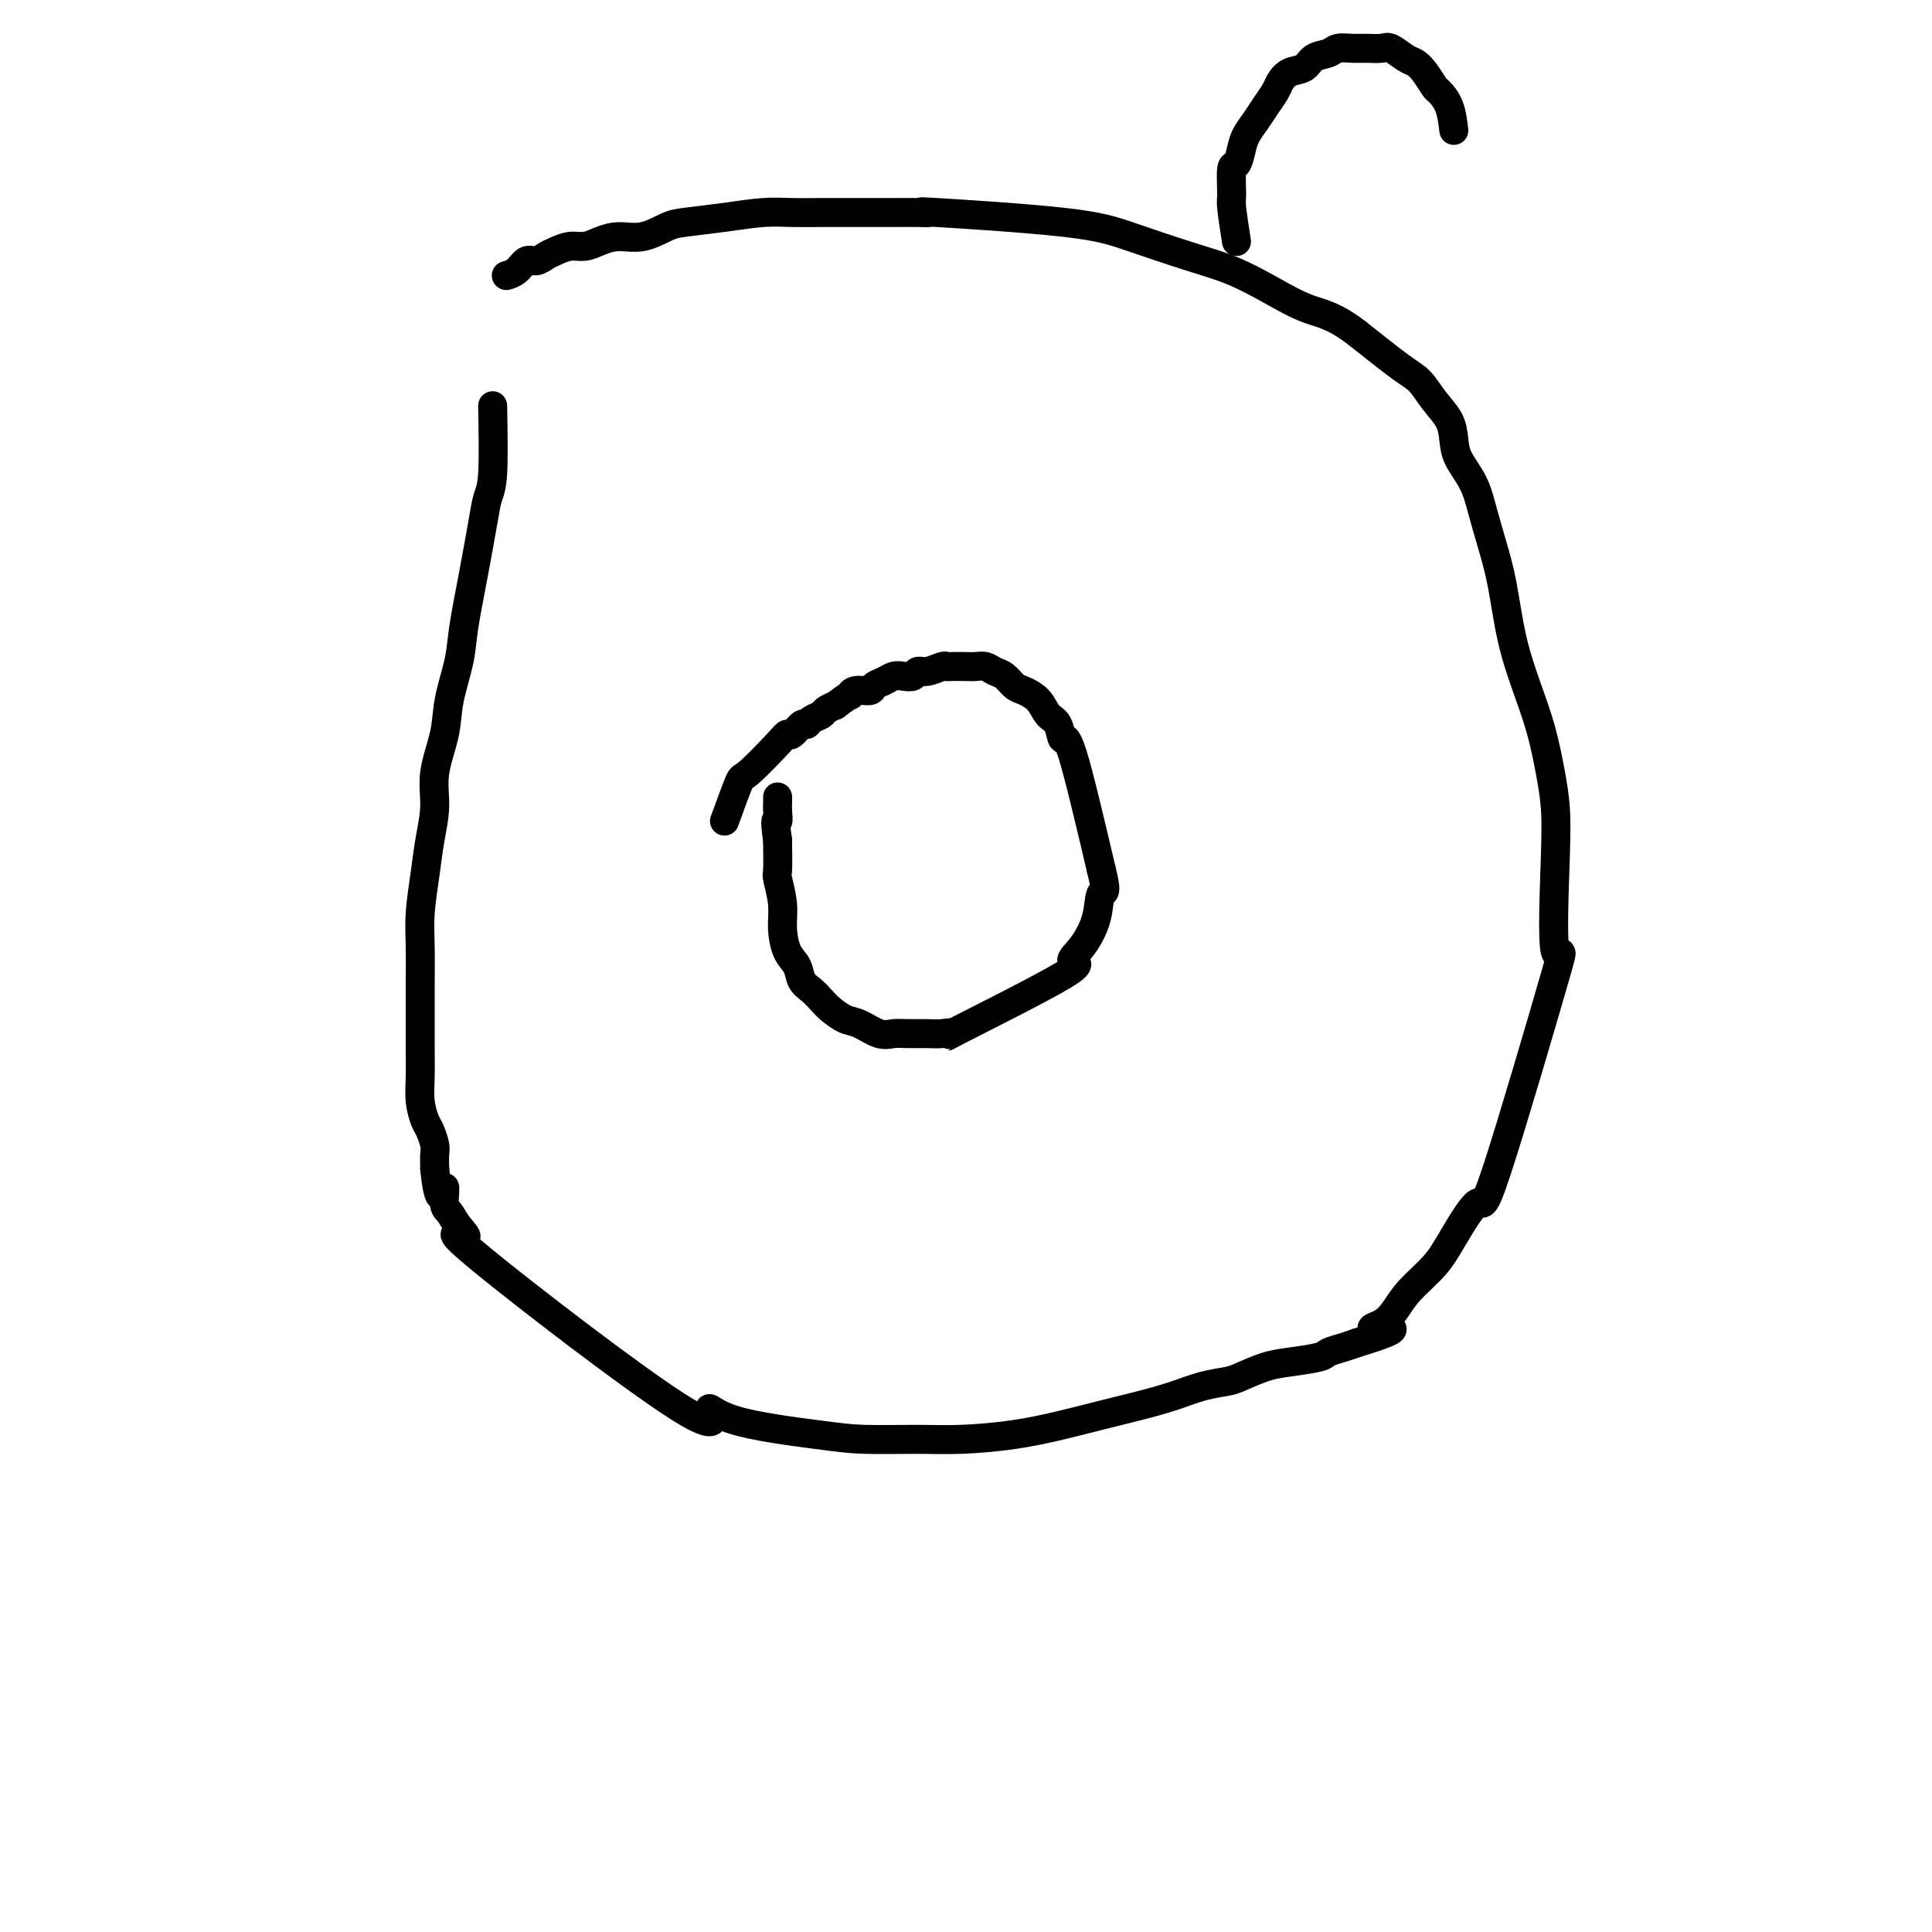 <svg viewBox='0 0 400 400' version='1.1' xmlns='http://www.w3.org/2000/svg' xmlns:xlink='http://www.w3.org/1999/xlink'><g fill='none' stroke='#000000' stroke-width='6' stroke-linecap='round' stroke-linejoin='round'><path d='M150,170c1.208,-3.319 2.417,-6.639 3,-8c0.583,-1.361 0.541,-0.765 2,-2c1.459,-1.235 4.419,-4.302 6,-6c1.581,-1.698 1.785,-2.027 2,-2c0.215,0.027 0.443,0.411 1,0c0.557,-0.411 1.444,-1.616 2,-2c0.556,-0.384 0.782,0.052 1,0c0.218,-0.052 0.430,-0.591 1,-1c0.570,-0.409 1.500,-0.687 2,-1c0.500,-0.313 0.572,-0.661 1,-1c0.428,-0.339 1.214,-0.670 2,-1'/><path d='M173,146c3.759,-2.864 3.157,-2.024 3,-2c-0.157,0.024 0.132,-0.768 1,-1c0.868,-0.232 2.315,0.095 3,0c0.685,-0.095 0.607,-0.613 1,-1c0.393,-0.387 1.257,-0.644 2,-1c0.743,-0.356 1.367,-0.812 2,-1c0.633,-0.188 1.276,-0.107 2,0c0.724,0.107 1.528,0.239 2,0c0.472,-0.239 0.611,-0.849 1,-1c0.389,-0.151 1.028,0.156 2,0c0.972,-0.156 2.277,-0.773 3,-1c0.723,-0.227 0.865,-0.062 1,0c0.135,0.062 0.263,0.020 1,0c0.737,-0.020 2.084,-0.017 3,0c0.916,0.017 1.400,0.050 2,0c0.600,-0.050 1.314,-0.183 2,0c0.686,0.183 1.342,0.681 2,1c0.658,0.319 1.317,0.460 2,1c0.683,0.540 1.391,1.480 2,2c0.609,0.520 1.119,0.622 2,1c0.881,0.378 2.134,1.033 3,2c0.866,0.967 1.345,2.245 2,3c0.655,0.755 1.485,0.986 2,2c0.515,1.014 0.716,2.812 1,3c0.284,0.188 0.653,-1.232 2,3c1.347,4.232 3.674,14.116 6,24'/><path d='M228,180c1.417,5.555 0.460,4.441 0,5c-0.460,0.559 -0.421,2.789 -1,5c-0.579,2.211 -1.774,4.403 -3,6c-1.226,1.597 -2.481,2.600 -2,3c0.481,0.400 2.699,0.198 -2,3c-4.699,2.802 -16.315,8.607 -21,11c-4.685,2.393 -2.438,1.373 -2,1c0.438,-0.373 -0.934,-0.098 -2,0c-1.066,0.098 -1.825,0.019 -3,0c-1.175,-0.019 -2.765,0.021 -4,0c-1.235,-0.021 -2.116,-0.103 -3,0c-0.884,0.103 -1.770,0.390 -3,0c-1.230,-0.390 -2.805,-1.455 -4,-2c-1.195,-0.545 -2.012,-0.568 -3,-1c-0.988,-0.432 -2.148,-1.274 -3,-2c-0.852,-0.726 -1.398,-1.336 -2,-2c-0.602,-0.664 -1.262,-1.380 -2,-2c-0.738,-0.620 -1.556,-1.143 -2,-2c-0.444,-0.857 -0.515,-2.048 -1,-3c-0.485,-0.952 -1.384,-1.666 -2,-3c-0.616,-1.334 -0.950,-3.289 -1,-5c-0.050,-1.711 0.183,-3.177 0,-5c-0.183,-1.823 -0.781,-4.004 -1,-5c-0.219,-0.996 -0.059,-0.807 0,-2c0.059,-1.193 0.017,-3.770 0,-5c-0.017,-1.230 -0.008,-1.115 0,-1'/><path d='M161,174c-0.774,-5.299 -0.207,-4.047 0,-4c0.207,0.047 0.056,-1.111 0,-2c-0.056,-0.889 -0.015,-1.509 0,-2c0.015,-0.491 0.004,-0.855 0,-1c-0.004,-0.145 -0.002,-0.073 0,0'/><path d='M102,84c0.095,5.434 0.190,10.868 0,14c-0.190,3.132 -0.666,3.962 -1,5c-0.334,1.038 -0.527,2.285 -1,5c-0.473,2.715 -1.225,6.897 -2,11c-0.775,4.103 -1.575,8.125 -2,11c-0.425,2.875 -0.477,4.601 -1,7c-0.523,2.399 -1.516,5.469 -2,8c-0.484,2.531 -0.458,4.522 -1,7c-0.542,2.478 -1.652,5.441 -2,8c-0.348,2.559 0.064,4.712 0,7c-0.064,2.288 -0.606,4.711 -1,7c-0.394,2.289 -0.642,4.444 -1,7c-0.358,2.556 -0.828,5.513 -1,8c-0.172,2.487 -0.046,4.506 0,7c0.046,2.494 0.011,5.464 0,8c-0.011,2.536 -0.000,4.637 0,7c0.000,2.363 -0.011,4.988 0,7c0.011,2.012 0.045,3.411 0,5c-0.045,1.589 -0.170,3.370 0,5c0.170,1.630 0.634,3.111 1,4c0.366,0.889 0.634,1.187 1,2c0.366,0.813 0.829,2.142 1,3c0.171,0.858 0.049,1.245 0,2c-0.049,0.755 -0.024,1.877 0,3'/><path d='M90,242c0.928,8.946 1.747,4.810 2,4c0.253,-0.810 -0.061,1.705 0,3c0.061,1.295 0.496,1.370 1,2c0.504,0.630 1.075,1.815 2,3c0.925,1.185 2.203,2.368 1,2c-1.203,-0.368 -4.886,-2.288 4,5c8.886,7.288 30.342,23.785 40,30c9.658,6.215 7.519,2.149 7,1c-0.519,-1.149 0.582,0.621 5,2c4.418,1.379 12.152,2.367 17,3c4.848,0.633 6.811,0.910 10,1c3.189,0.090 7.603,-0.006 11,0c3.397,0.006 5.778,0.115 9,0c3.222,-0.115 7.284,-0.453 11,-1c3.716,-0.547 7.087,-1.302 10,-2c2.913,-0.698 5.368,-1.339 8,-2c2.632,-0.661 5.441,-1.342 8,-2c2.559,-0.658 4.869,-1.293 7,-2c2.131,-0.707 4.083,-1.485 6,-2c1.917,-0.515 3.799,-0.768 5,-1c1.201,-0.232 1.721,-0.443 3,-1c1.279,-0.557 3.318,-1.459 5,-2c1.682,-0.541 3.006,-0.722 5,-1c1.994,-0.278 4.658,-0.652 6,-1c1.342,-0.348 1.361,-0.671 2,-1c0.639,-0.329 1.897,-0.666 3,-1c1.103,-0.334 2.052,-0.667 3,-1'/><path d='M281,278c11.870,-3.594 6.044,-3.079 4,-3c-2.044,0.079 -0.307,-0.277 1,-1c1.307,-0.723 2.182,-1.814 3,-3c0.818,-1.186 1.577,-2.468 3,-4c1.423,-1.532 3.509,-3.313 5,-5c1.491,-1.687 2.388,-3.278 4,-6c1.612,-2.722 3.938,-6.575 5,-7c1.062,-0.425 0.860,2.576 4,-7c3.140,-9.576 9.624,-31.730 12,-40c2.376,-8.270 0.646,-2.656 0,-5c-0.646,-2.344 -0.206,-12.647 0,-19c0.206,-6.353 0.179,-8.756 0,-11c-0.179,-2.244 -0.509,-4.327 -1,-7c-0.491,-2.673 -1.143,-5.934 -2,-9c-0.857,-3.066 -1.921,-5.935 -3,-9c-1.079,-3.065 -2.175,-6.324 -3,-10c-0.825,-3.676 -1.380,-7.767 -2,-11c-0.620,-3.233 -1.304,-5.606 -2,-8c-0.696,-2.394 -1.403,-4.807 -2,-7c-0.597,-2.193 -1.083,-4.164 -2,-6c-0.917,-1.836 -2.265,-3.535 -3,-5c-0.735,-1.465 -0.856,-2.696 -1,-4c-0.144,-1.304 -0.309,-2.681 -1,-4c-0.691,-1.319 -1.907,-2.580 -3,-4c-1.093,-1.420 -2.064,-2.998 -3,-4c-0.936,-1.002 -1.839,-1.429 -4,-3c-2.161,-1.571 -5.581,-4.285 -9,-7'/><path d='M281,69c-4.821,-3.730 -7.375,-4.056 -10,-5c-2.625,-0.944 -5.322,-2.507 -8,-4c-2.678,-1.493 -5.339,-2.915 -8,-4c-2.661,-1.085 -5.324,-1.832 -9,-3c-3.676,-1.168 -8.366,-2.758 -12,-4c-3.634,-1.242 -6.212,-2.137 -14,-3c-7.788,-0.863 -20.787,-1.695 -26,-2c-5.213,-0.305 -2.640,-0.082 -2,0c0.640,0.082 -0.652,0.022 -2,0c-1.348,-0.022 -2.752,-0.007 -5,0c-2.248,0.007 -5.339,0.005 -8,0c-2.661,-0.005 -4.890,-0.012 -7,0c-2.110,0.012 -4.100,0.043 -6,0c-1.900,-0.043 -3.711,-0.162 -6,0c-2.289,0.162 -5.056,0.603 -8,1c-2.944,0.397 -6.066,0.750 -8,1c-1.934,0.250 -2.681,0.397 -4,1c-1.319,0.603 -3.210,1.663 -5,2c-1.790,0.337 -3.481,-0.050 -5,0c-1.519,0.050 -2.868,0.538 -4,1c-1.132,0.462 -2.046,0.899 -3,1c-0.954,0.101 -1.946,-0.132 -3,0c-1.054,0.132 -2.169,0.630 -3,1c-0.831,0.370 -1.379,0.610 -2,1c-0.621,0.390 -1.316,0.928 -2,1c-0.684,0.072 -1.359,-0.321 -2,0c-0.641,0.321 -1.250,1.356 -2,2c-0.750,0.644 -1.643,0.898 -2,1c-0.357,0.102 -0.179,0.051 0,0'/><path d='M256,50c-0.429,-2.768 -0.858,-5.535 -1,-7c-0.142,-1.465 0.003,-1.627 0,-3c-0.003,-1.373 -0.152,-3.956 0,-5c0.152,-1.044 0.607,-0.547 1,-1c0.393,-0.453 0.725,-1.854 1,-3c0.275,-1.146 0.493,-2.036 1,-3c0.507,-0.964 1.304,-2.003 2,-3c0.696,-0.997 1.293,-1.954 2,-3c0.707,-1.046 1.525,-2.182 2,-3c0.475,-0.818 0.606,-1.318 1,-2c0.394,-0.682 1.049,-1.545 2,-2c0.951,-0.455 2.197,-0.500 3,-1c0.803,-0.500 1.162,-1.455 2,-2c0.838,-0.545 2.154,-0.682 3,-1c0.846,-0.318 1.223,-0.819 2,-1c0.777,-0.181 1.955,-0.042 3,0c1.045,0.042 1.957,-0.014 3,0c1.043,0.014 2.219,0.100 3,0c0.781,-0.100 1.169,-0.384 2,0c0.831,0.384 2.105,1.435 3,2c0.895,0.565 1.409,0.642 2,1c0.591,0.358 1.258,0.996 2,2c0.742,1.004 1.560,2.372 2,3c0.440,0.628 0.503,0.515 1,1c0.497,0.485 1.428,1.567 2,3c0.572,1.433 0.786,3.216 1,5'/></g>
</svg>